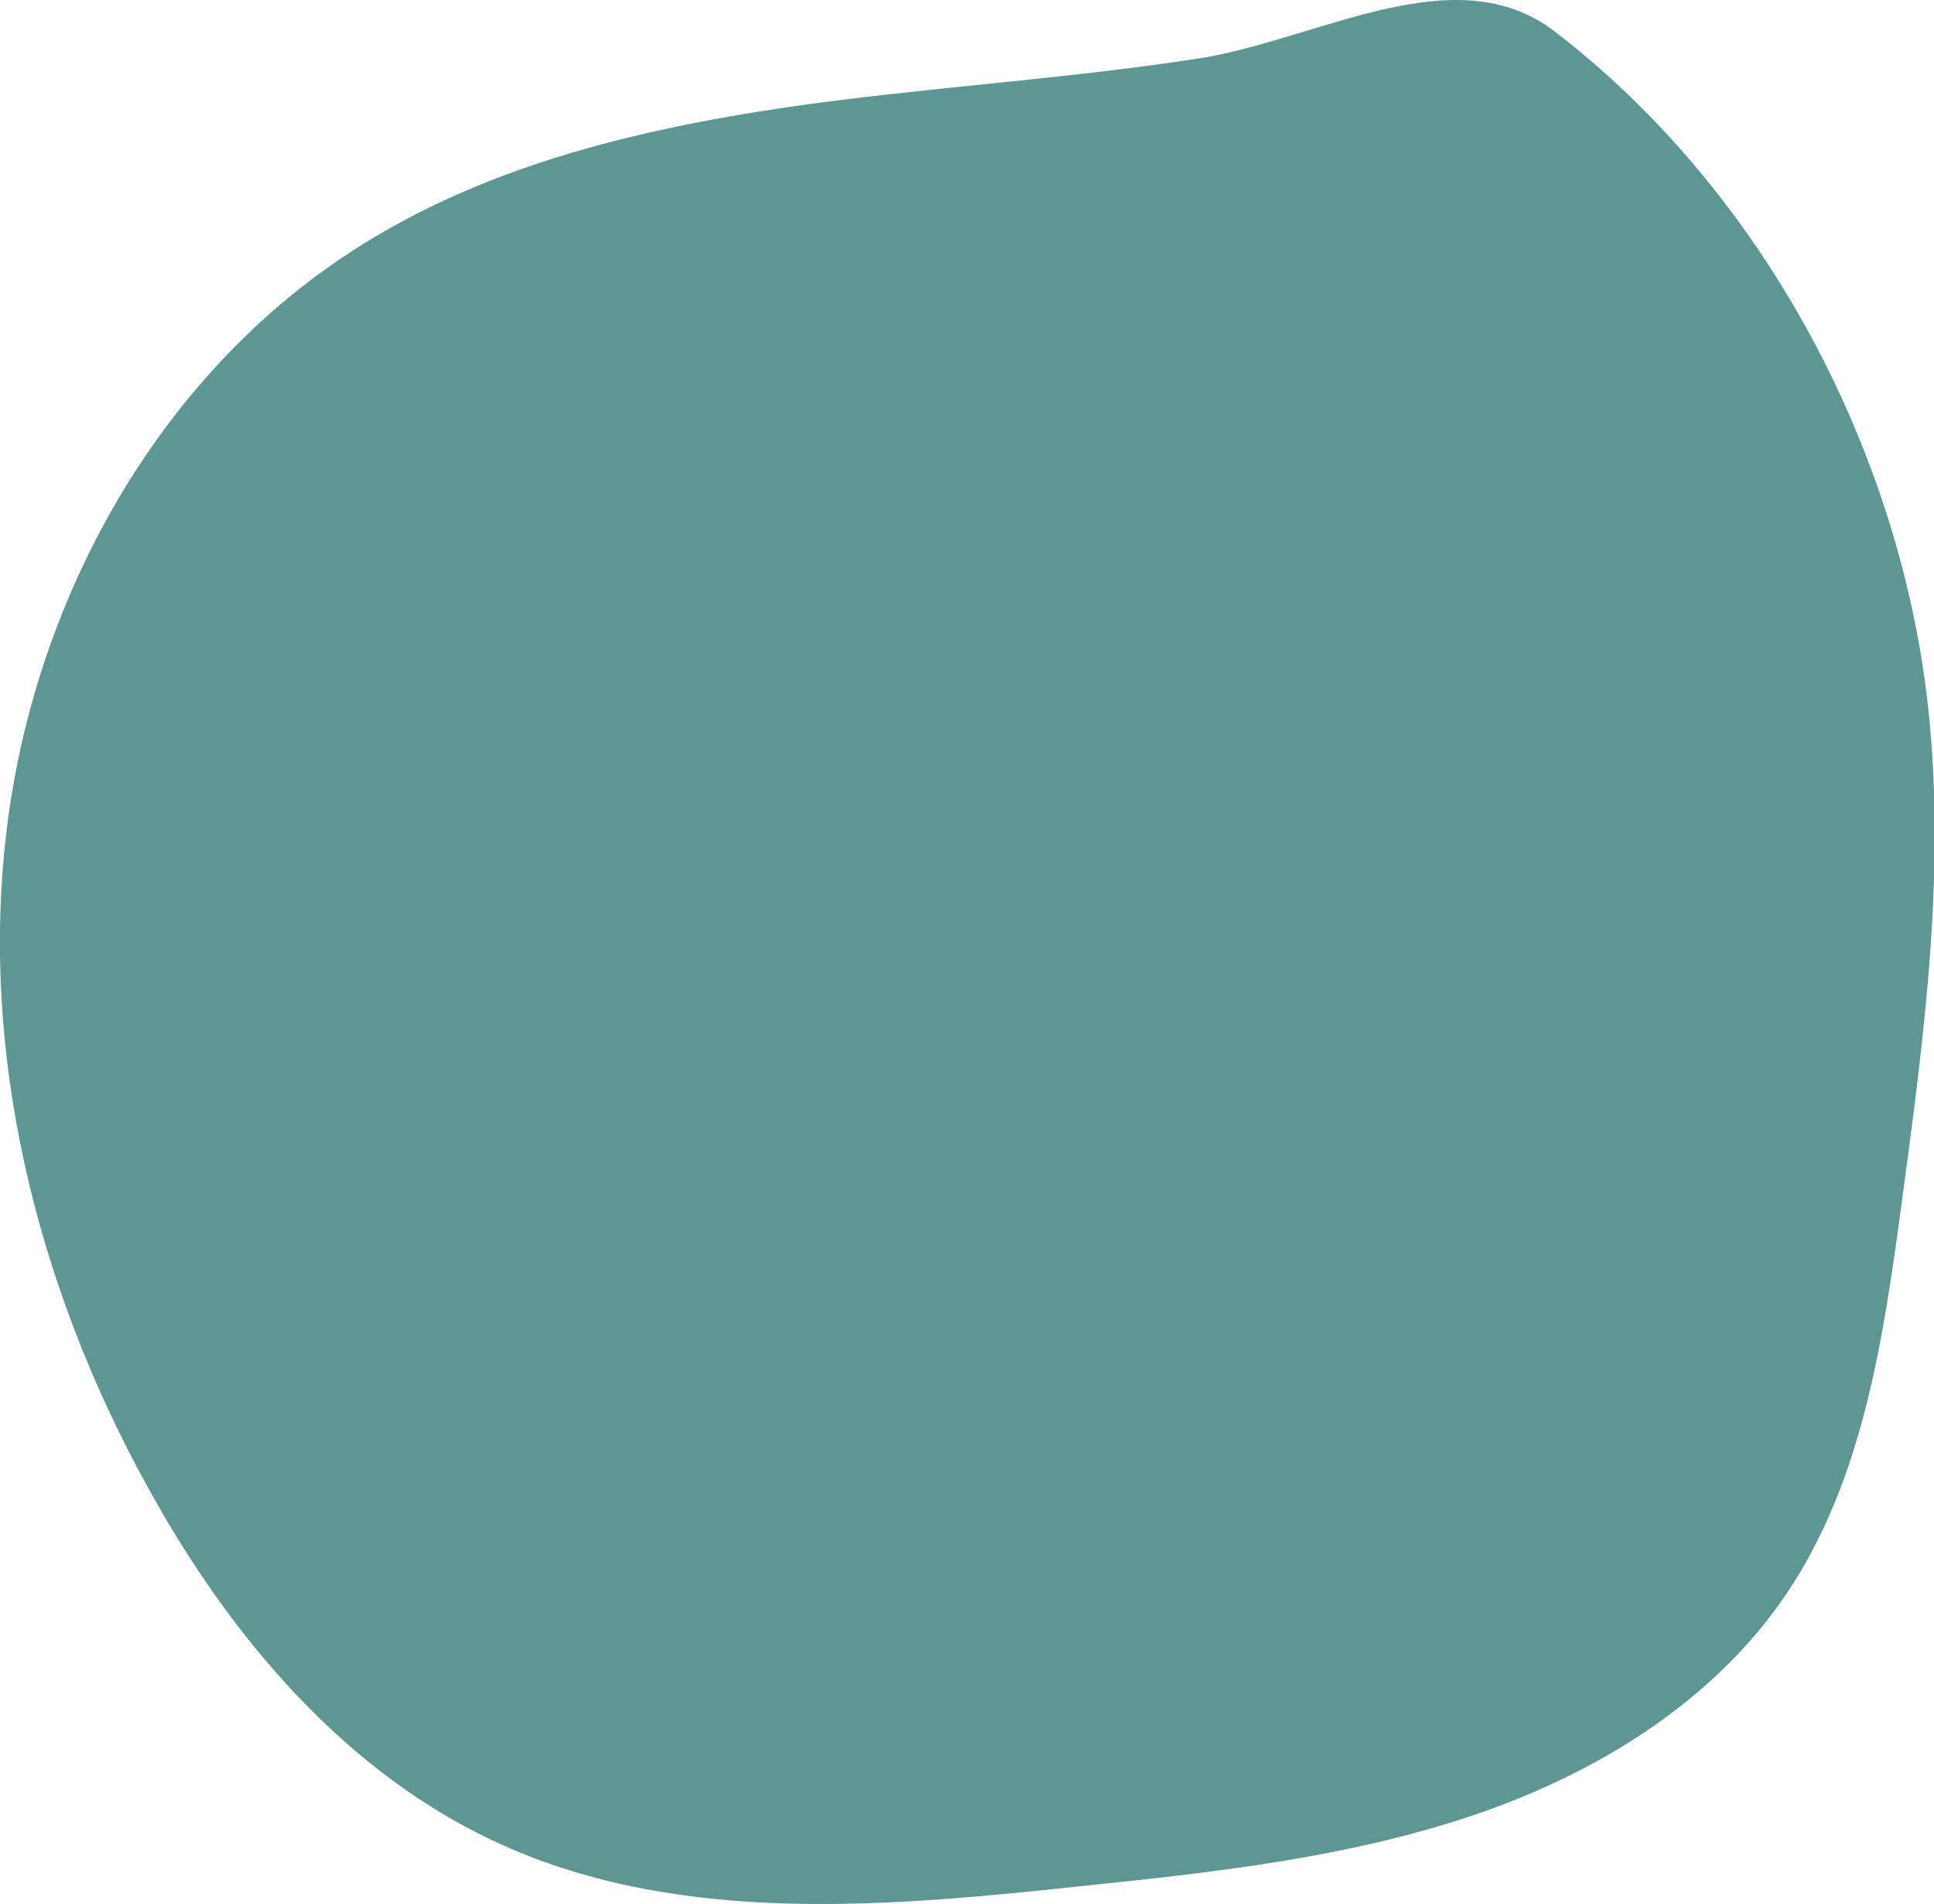 <svg xmlns="http://www.w3.org/2000/svg" viewBox="0 0 143.97 141.72"><defs><style>.cls-1{fill:#5e9693;}</style></defs><g id="Layer_2" data-name="Layer 2"><g id="Layer_1-2" data-name="Layer 1"><path class="cls-1" d="M26.13,18.74C11.8,28.06,2.72,44.39.55,61.34S2.72,95.72,11,110.7c6.13,11.15,14.79,21.42,26.4,26.63,13.48,6.06,29,4.58,43.69,3,9.66-1,19.4-2.11,28.6-5.22s17.93-8.48,23.34-16.54c5.66-8.44,7.17-18.91,8.53-29,1.7-12.57,3.4-25.31,1.86-37.91C141.06,32.74,130.93,14,115.73,2.34c-7.41-5.68-17.53.59-26.43,2C79.06,5.93,68.7,6.51,58.45,8,47.14,9.69,35.82,12.43,26.13,18.74Z"></path></g></g></svg>